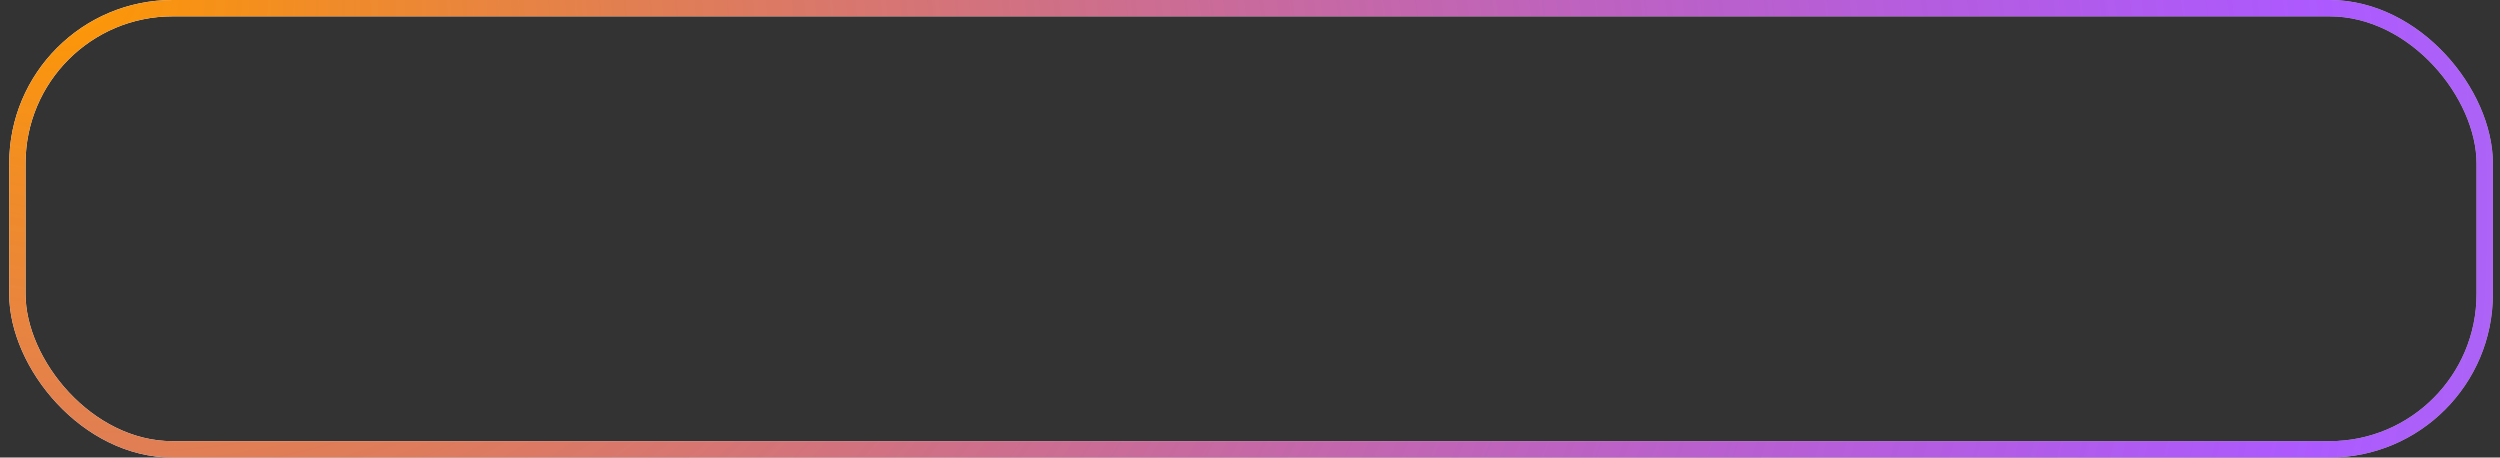 <?xml version="1.0" encoding="UTF-8"?> <svg xmlns="http://www.w3.org/2000/svg" width="153" height="28" viewBox="0 0 153 28" fill="none"><rect x="0" y="0" width="153" height="28" fill="#333333" stroke="none"/><rect x="1.064" y="0.5" width="151" height="27" rx="9.5" stroke="white"></rect><rect x="1.064" y="0.5" width="151" height="27" rx="9.5" stroke="url(#paint0_radial_607_106)"></rect><defs><radialGradient id="paint0_radial_607_106" cx="0" cy="0" r="1" gradientUnits="userSpaceOnUse" gradientTransform="translate(0.564) rotate(7.579) scale(412.536 308.425)"><stop stop-color="#FF9900"></stop><stop offset="0.354" stop-color="#8000FF" stop-opacity="0.65"></stop><stop offset="0.758" stop-opacity="0"></stop></radialGradient></defs></svg> 